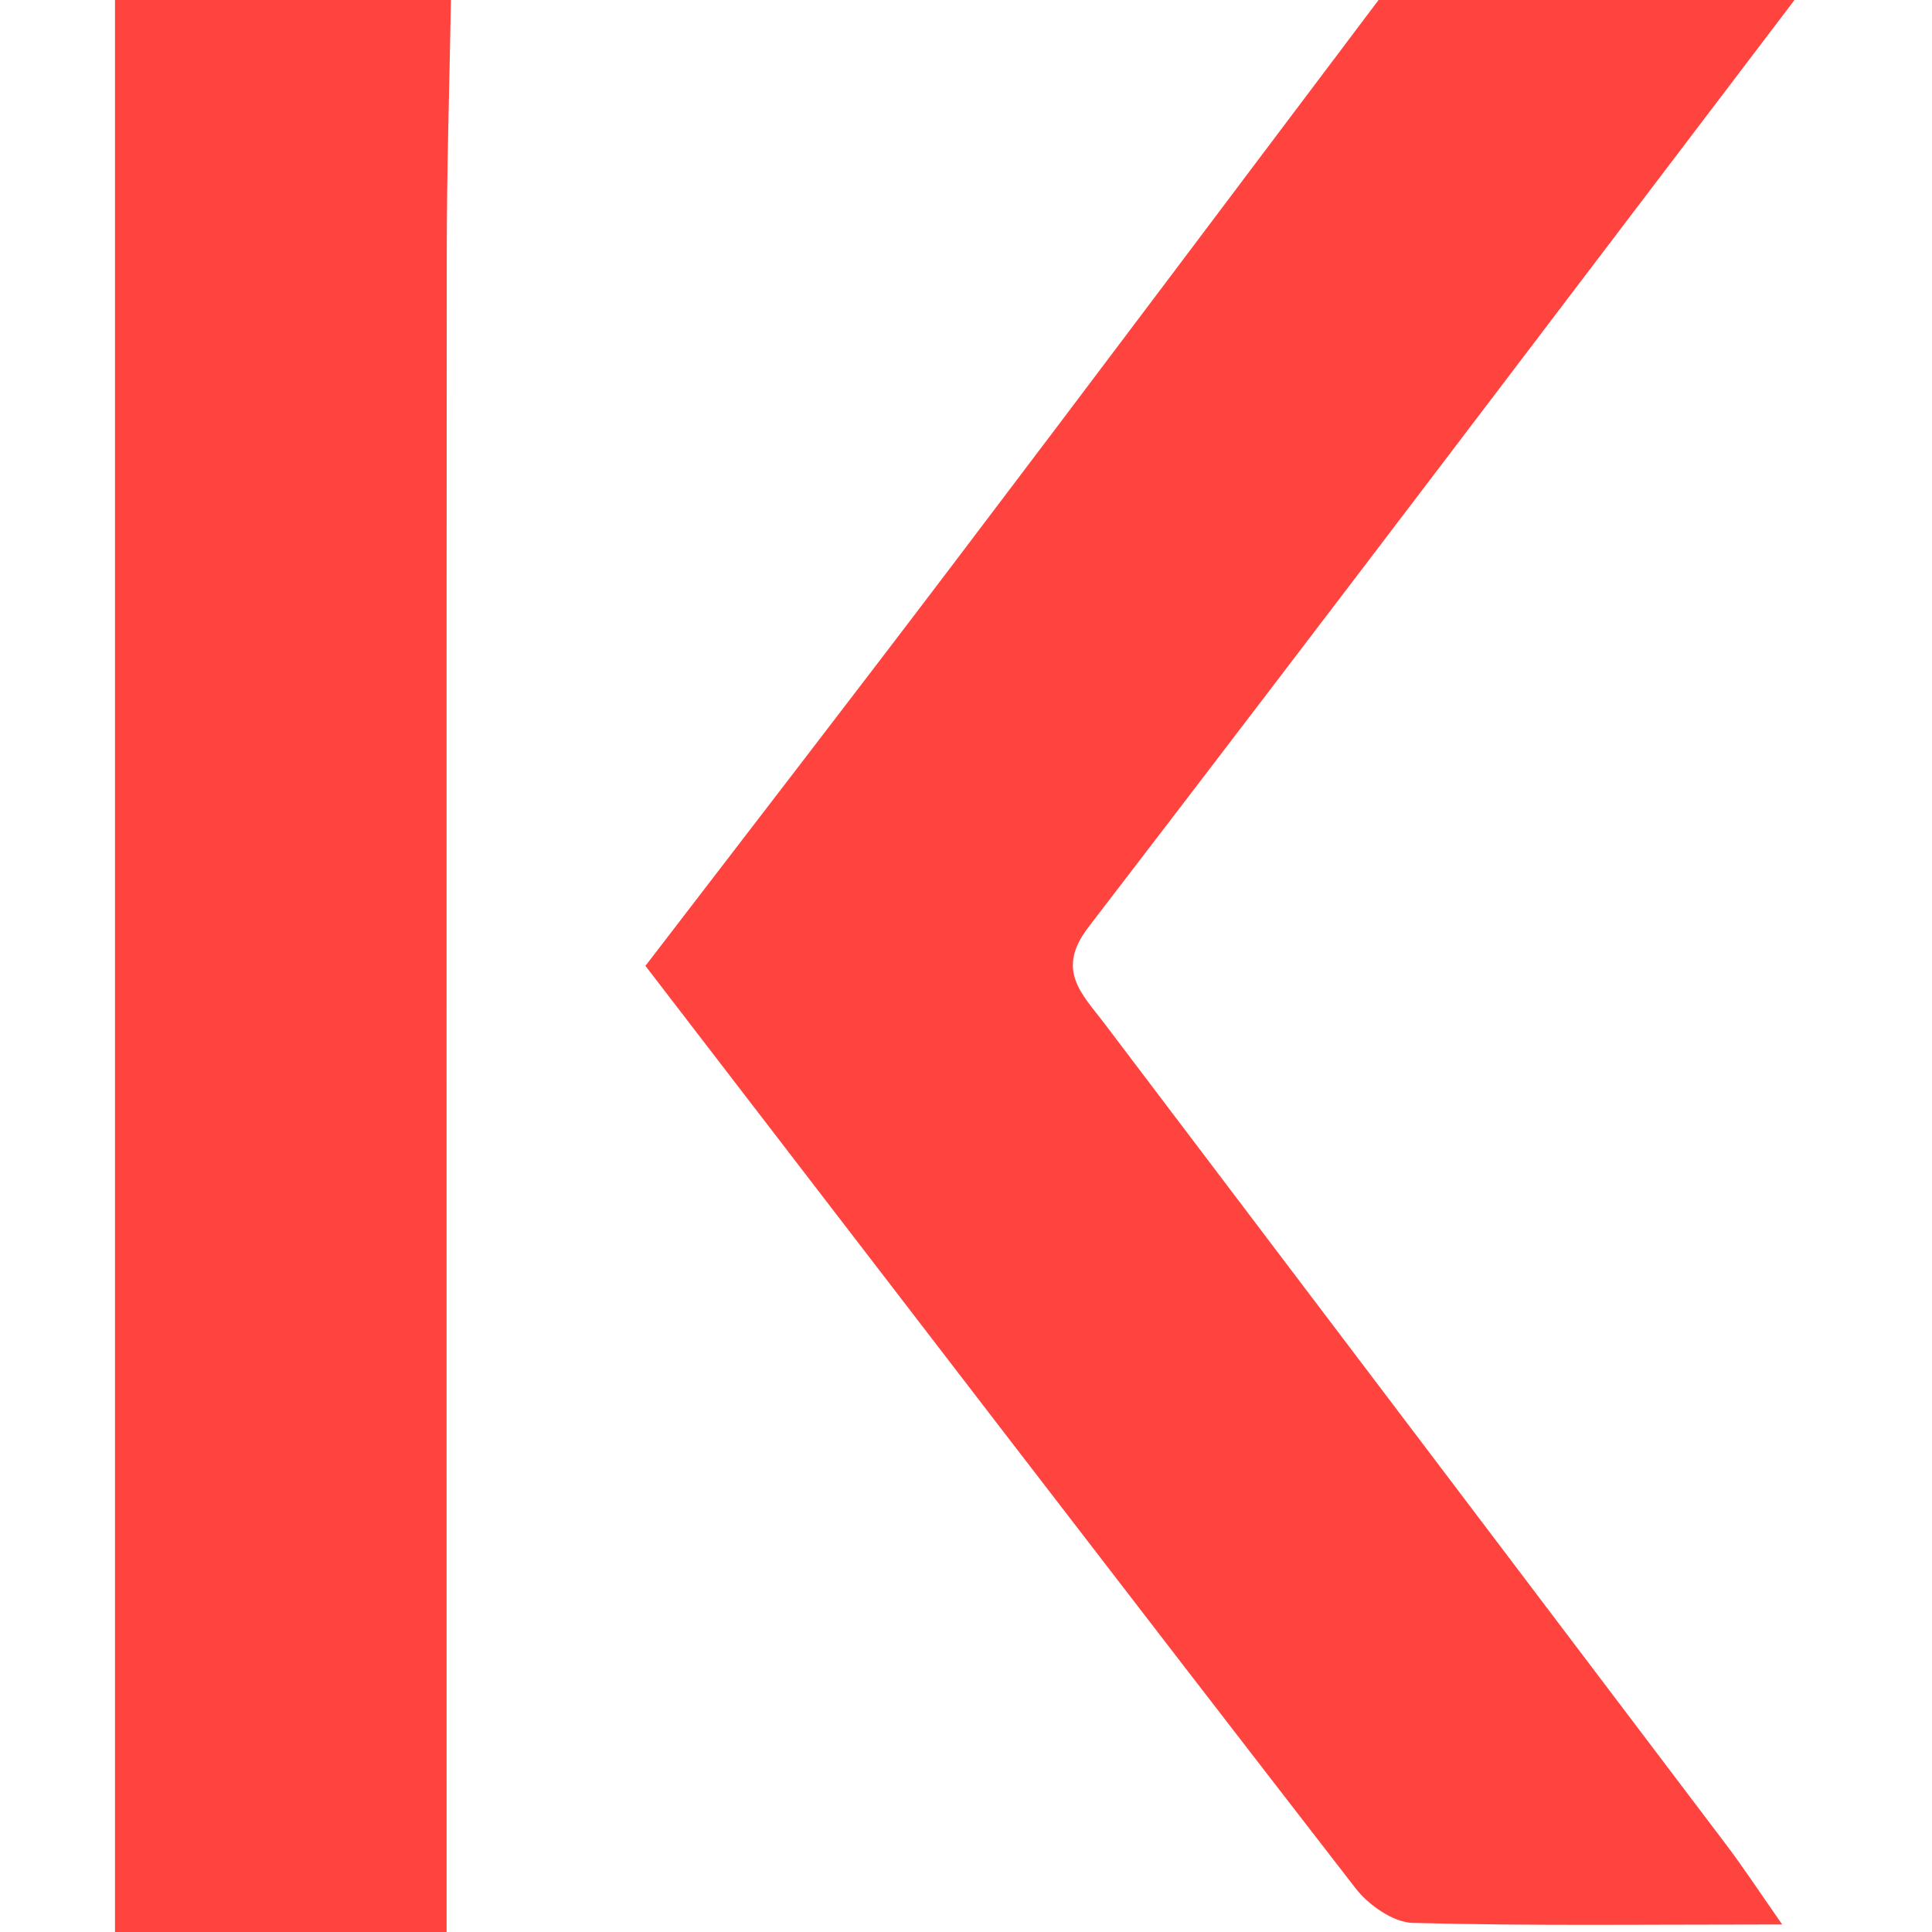 <svg width="42" height="42" viewBox="0 0 42 42" fill="none" xmlns="http://www.w3.org/2000/svg">
<g id="kava">
<path id="Vector" d="M39.011 0C33.901 6.722 28.804 13.457 23.662 20.155C22.938 21.097 23.529 21.612 24.006 22.245C28.511 28.195 33.02 34.144 37.522 40.097C37.891 40.584 38.228 41.099 38.743 41.836C35.887 41.836 33.299 41.871 30.71 41.802C30.282 41.791 29.743 41.408 29.461 41.04C24.326 34.408 19.222 27.75 14.031 20.997C16.265 18.084 18.485 15.211 20.68 12.316C23.787 8.221 26.873 4.105 29.969 0C32.982 0 35.998 0 39.011 0Z" fill="#FF433E"/>
<path id="Vector_2" d="M9.803 0C9.771 1.847 9.712 3.695 9.712 5.546C9.705 16.943 9.709 28.337 9.709 39.735V42H2.5V0H9.803Z" fill="#FF433E"/>
</g>
</svg>
